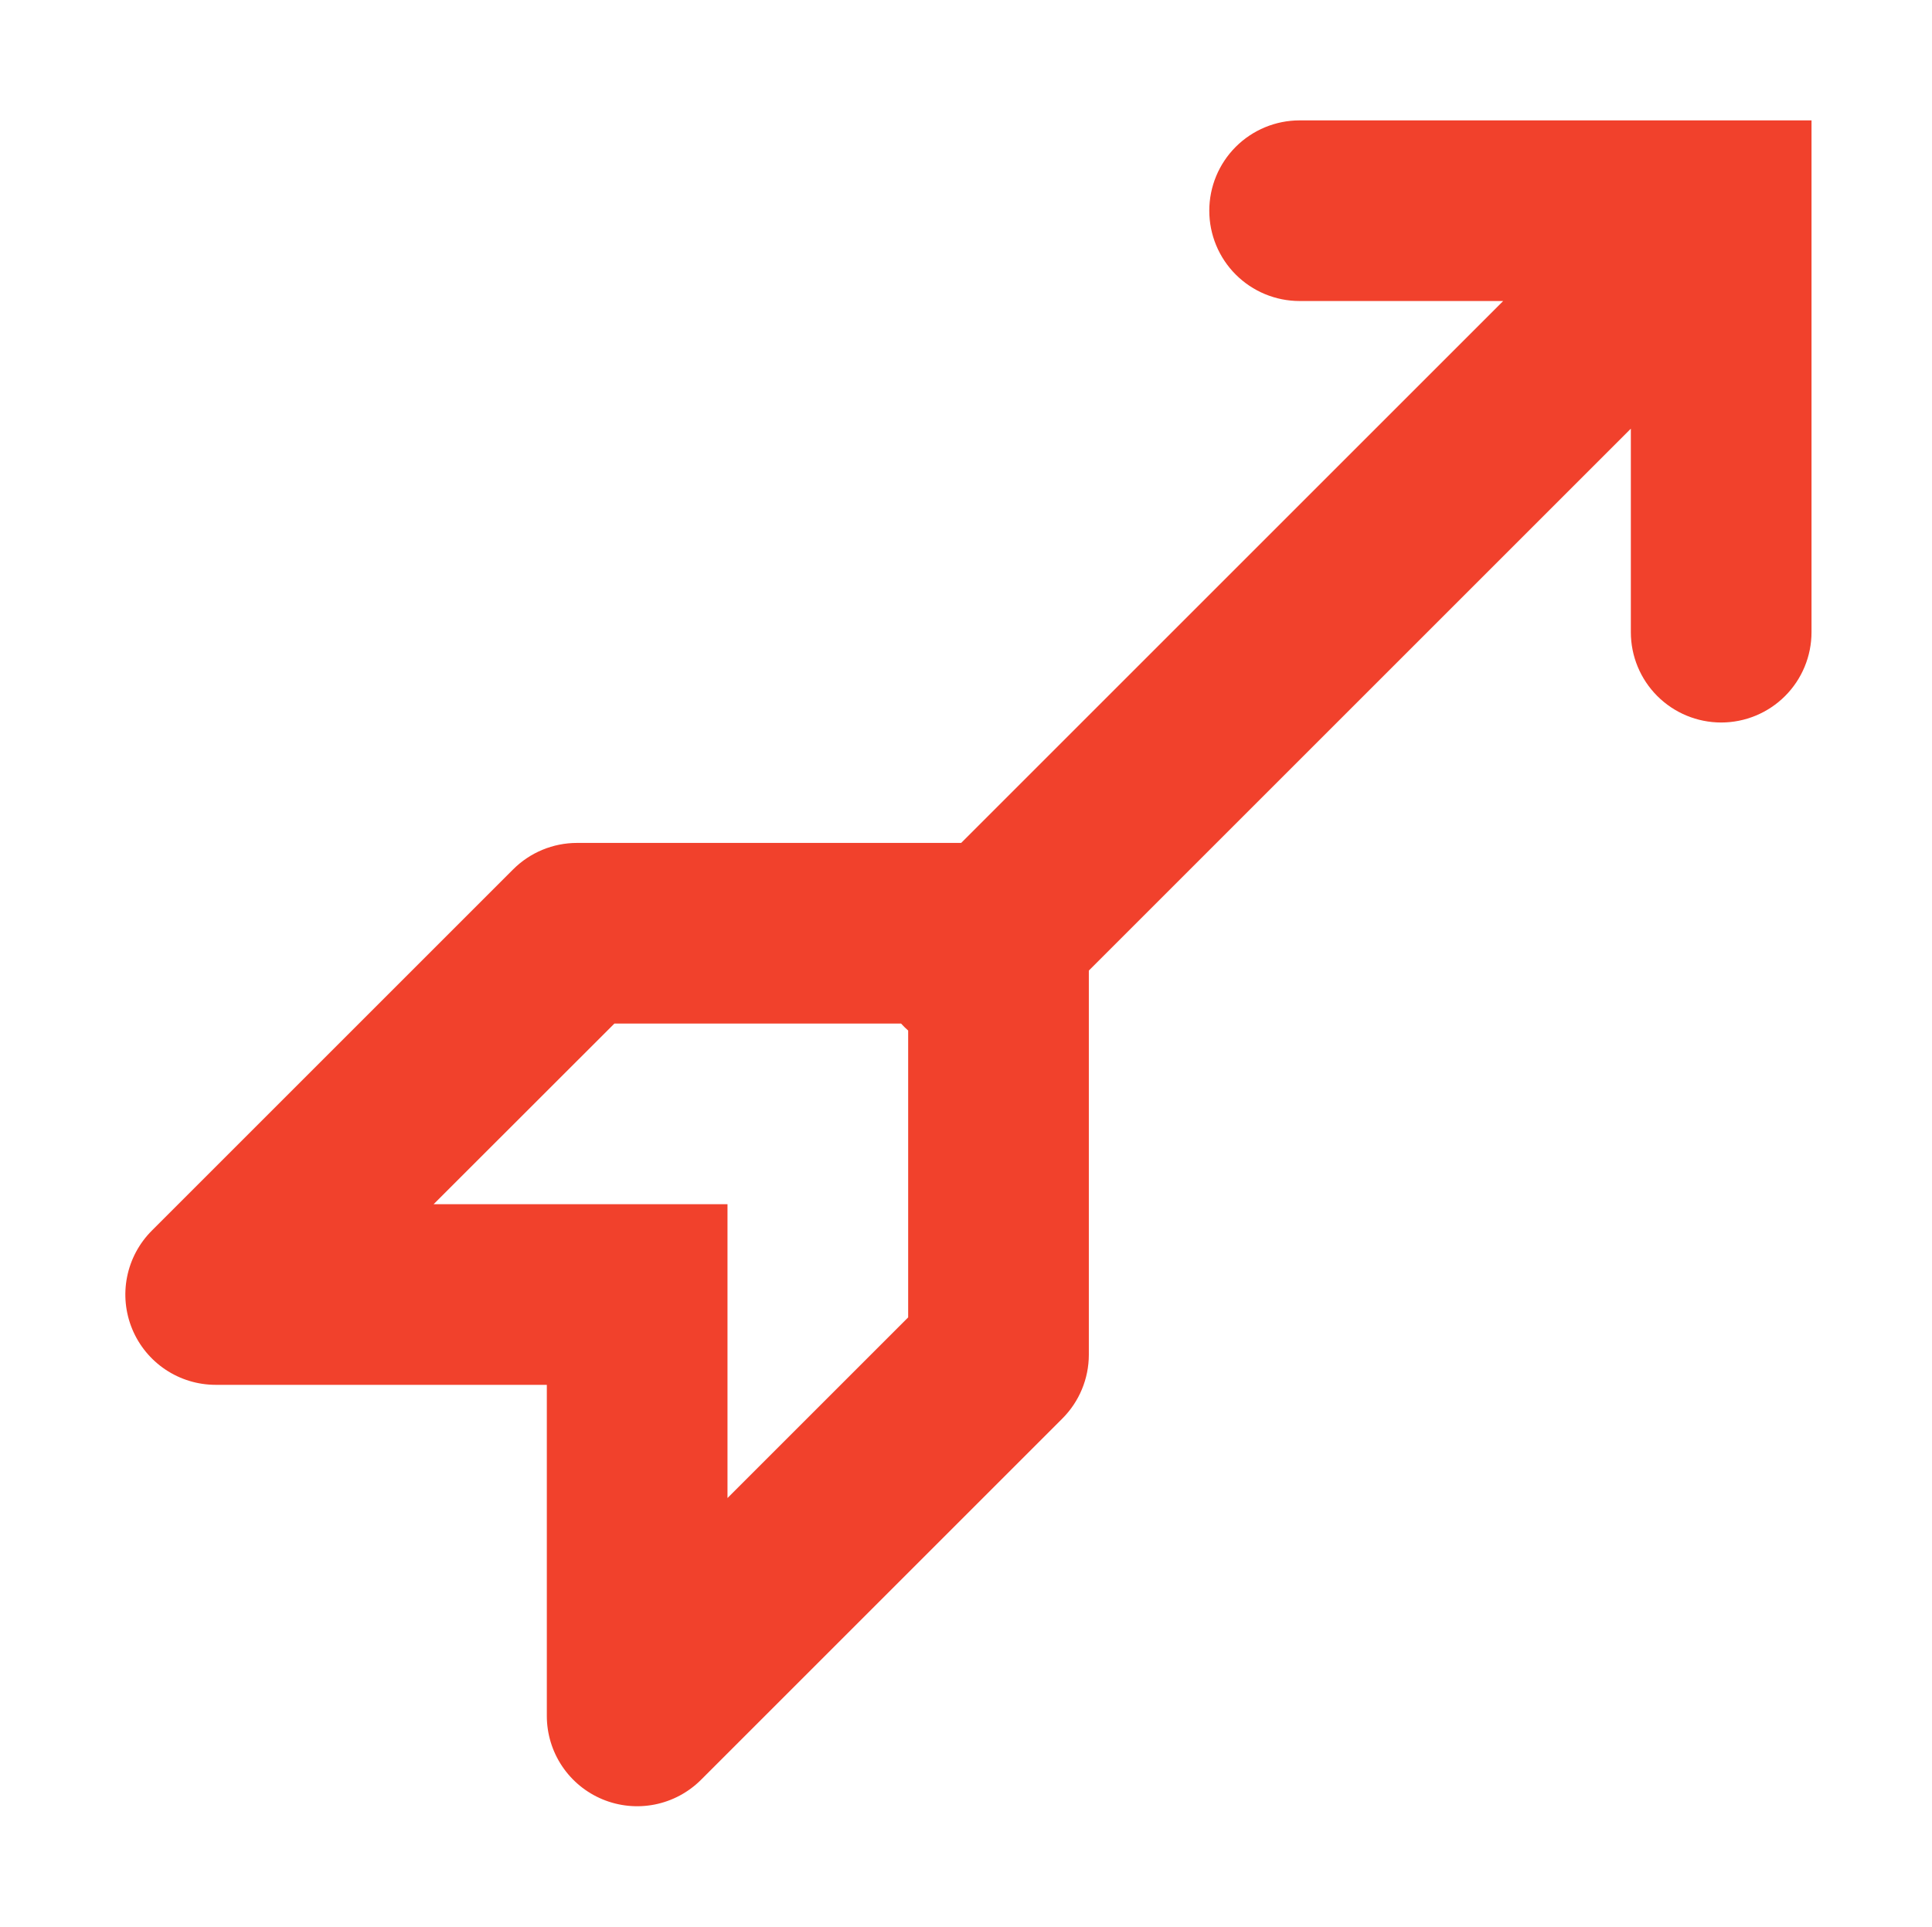 <?xml version="1.0" encoding="UTF-8"?> <svg xmlns="http://www.w3.org/2000/svg" width="394" height="393" viewBox="0 0 394 393" fill="none"><path fill-rule="evenodd" clip-rule="evenodd" d="M332.584 128.948C332.584 133.834 334.525 138.52 337.98 141.975C341.435 145.429 346.121 147.37 351.007 147.37C355.893 147.37 360.578 145.429 364.033 141.975C367.488 138.52 369.429 133.834 369.429 128.948V24.555H265.036C260.15 24.555 255.464 26.496 252.009 29.951C248.555 33.406 246.614 38.092 246.614 42.977C246.614 47.863 248.555 52.549 252.009 56.004C255.464 59.459 260.15 61.4 265.036 61.4H306.548L196.014 171.933H117.658C112.773 171.938 108.091 173.881 104.639 177.337L30.95 251.026C28.377 253.603 26.625 256.884 25.916 260.455C25.206 264.027 25.571 267.728 26.964 271.093C28.357 274.457 30.716 277.333 33.742 279.357C36.769 281.382 40.327 282.464 43.969 282.467H111.517V350.016C111.52 353.657 112.602 357.215 114.627 360.242C116.651 363.268 119.527 365.627 122.892 367.02C126.256 368.413 129.957 368.778 133.529 368.069C137.1 367.359 140.381 365.607 142.958 363.034L216.647 289.345C220.103 285.893 222.046 281.211 222.051 276.326V197.97L332.584 87.437V128.948ZM184.469 209.515L183.757 208.778H125.297L88.428 245.623H148.362V305.556L185.206 268.712V210.203L184.469 209.515Z" fill="#F1412C"></path></svg> 